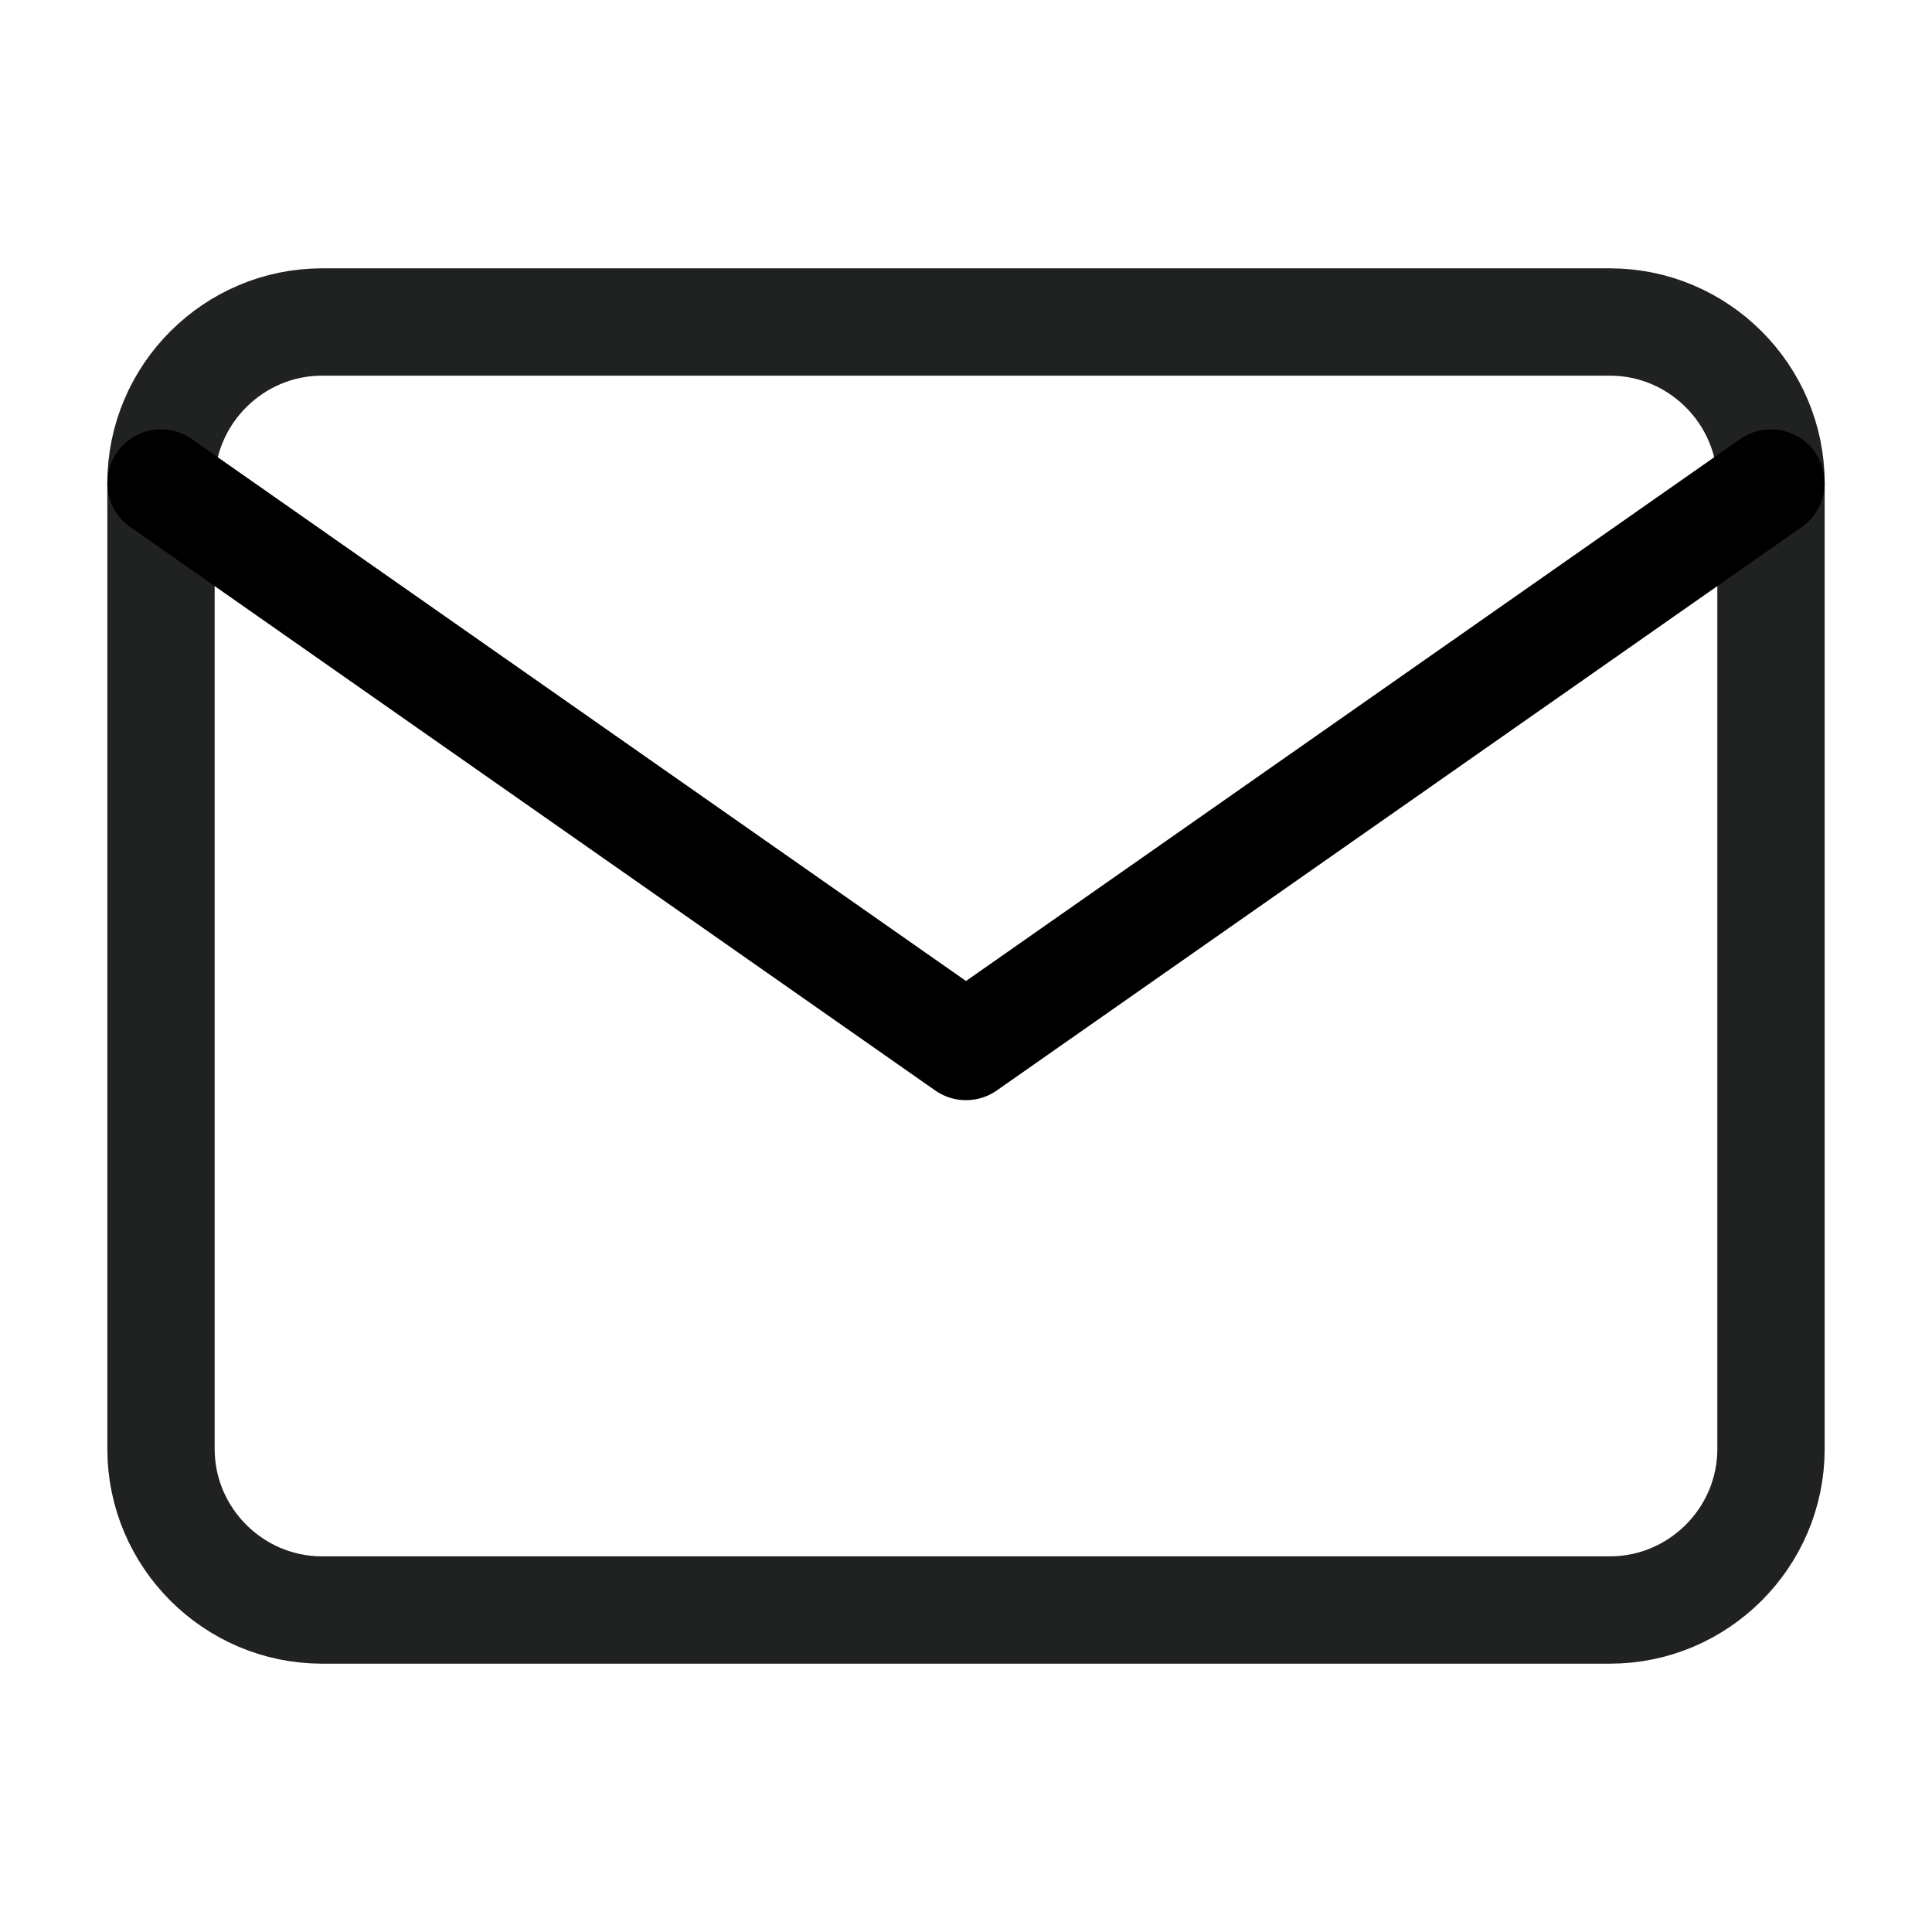 <svg width="18" height="18" viewBox="0 0 18 18" fill="none" xmlns="http://www.w3.org/2000/svg">
    <path d="M3 3h12c.825 0 1.5.675 1.5 1.5v9c0 .825-.675 1.5-1.5 1.5H3c-.825 0-1.5-.675-1.5-1.5v-9C1.5 3.675 2.175 3 3 3z" stroke="#202221" stroke-linecap="round" stroke-linejoin="round"/>
    <path d="M16.5 4.5 9 9.75 1.5 4.5" stroke="#000" stroke-linecap="round" stroke-linejoin="round"/>
</svg>